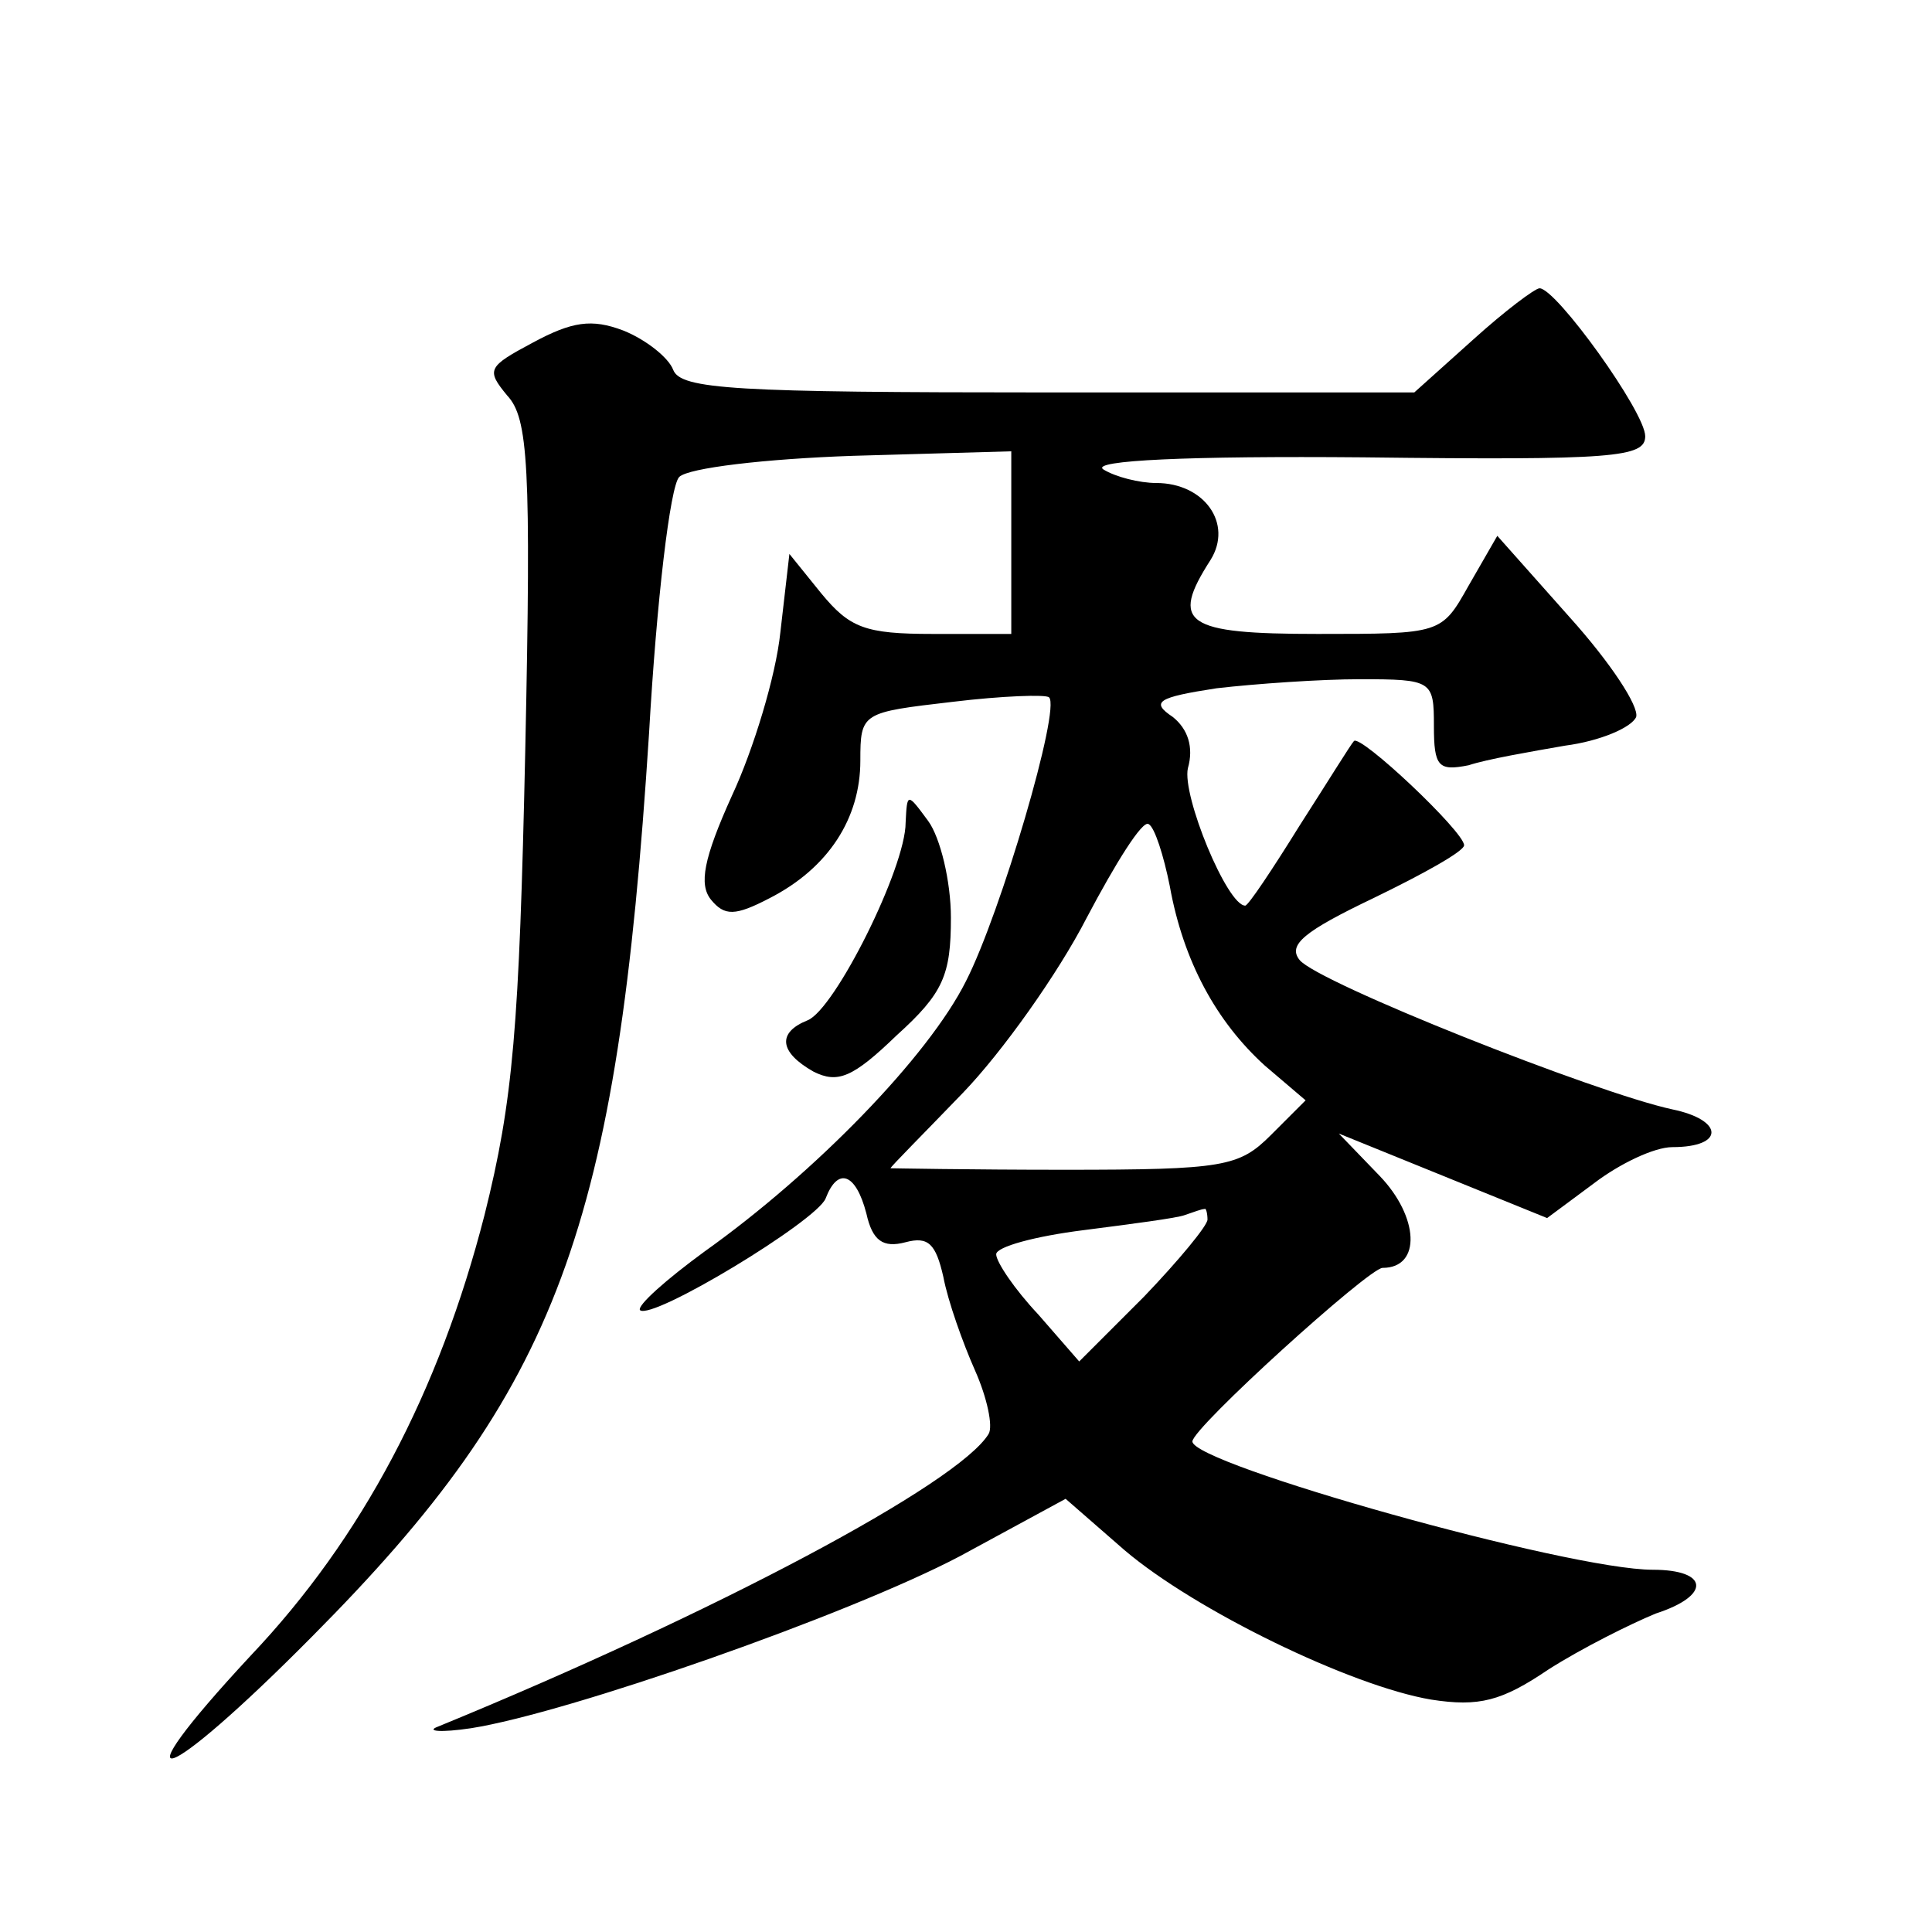 <?xml version="1.0" standalone="no"?>
<!DOCTYPE svg PUBLIC "-//W3C//DTD SVG 20010904//EN"
 "http://www.w3.org/TR/2001/REC-SVG-20010904/DTD/svg10.dtd">
<svg version="1.0" xmlns="http://www.w3.org/2000/svg"
 width="128pt" height="128pt" viewBox="0 0 128 128"
 preserveAspectRatio="xMidYMid meet">
<g transform="translate(0,128) scale(0.1,-0.1)"
fill="#0" stroke="none">
<path d="M976 1055 l-39 -35 -243 0 c-207 0 -243 2 -248 15 -3 8 -18 20 -33 26
-21 8 -34 6 -60 -8 -30 -16 -31 -18 -17 -35 14 -15 16 -46 12 -235 -4 -184 -8 -232
-27 -308 -30 -117 -81 -214 -155 -292 -91 -98 -58 -87 41 13 163 164 202 270 223
598 5 88 14 164 20 170 6 6 57 12 115 14 l105 3 0 -60 0 -61 -52 0 c-45 0 -55 4
-74 27 l-21 26 -6 -52 c-3 -29 -18 -78 -32 -108 -19 -42 -22 -59 -14 -69 9 -11
16 -11 39 1 39 20 60 53 60 91 0 32 1 32 61 39 33 4 62 5 64 3 8 -7 -32 -143 -55
-188 -25 -50 -100 -127 -173 -179 -26 -19 -45 -36 -43 -39 8 -7 117 59 123 74 8
21 20 17 27 -10 4 -18 11 -23 26 -19 15 4 20 -1 25 -23 3 -16 13 -44 21 -62 8 -18
12 -37 9 -42 -20 -33 -182 -119 -365 -194 -8 -3 2 -4 22 -1 64 10 250 75 324 114
l70 38 39 -34 c47 -40 150 -90 203 -99 32 -5 47 -1 78 20 22 14 54 30 71 37 37
12 35 29 -2 29 -56 0 -305 70 -305 85 0 9 117 115 126 115 26 0 24 34 -2 61 l-27
28 69 -28 69 -28 31 23 c17 13 40 24 52 24 35 0 34 18 0 25 -51 11 -235 84 -247
99 -8 10 3 19 49 41 33 16 60 31 60 35 0 9 -69 74 -73 69 -2 -2 -18 -28 -36 -56
-18 -29 -34 -53 -36 -53 -12 0 -42 73 -38 91 4 14 0 26 -10 34 -15 10 -10 13 29
19 26 3 69 6 95 6 48 0 49 -1 49 -31 0 -27 3 -30 23 -26 12 4 41 9 64 13 23 3 44
12 47 19 2 7 -17 36 -44 66 l-48 54 -19 -33 c-18 -32 -18 -32 -100 -32 -88 0 -98
7 -71 49 15 24 -4 51 -36 51 -11 0 -27 4 -35 9 -9 6 57 9 172 8 167 -2 187 0 187
14 0 16 -59 98 -70 98 -3 0 -23 -15 -44 -34z m-201 -362 c9 -50 31 -90 63 -119
l27 -23 -23 -23 c-21 -21 -31 -23 -137 -23 -63 0 -115 1 -115 1 0 1 22 23 48 50
26 27 63 79 82 116 19 36 37 65 41 62 4 -2 10 -21 14 -41z m25 -221 c0 -4 -19 -27
-42 -51 l-43 -43 -27 31 c-16 17 -28 35 -28 40 0 5 26 12 58 16 31 4 62 8 67 10
6 2 11 4 13 4 1 1 2 -3 2 -7z M600 735 c0 -30 -47 -124 -65 -131 -20 -8 -19 -21
4 -34 16 -8 26 -4 55 24 31 28 36 40 36 78 0 24 -7 53 -15 64 -14 19 -14 19 -15
-1z"/>
</g>
</svg>
